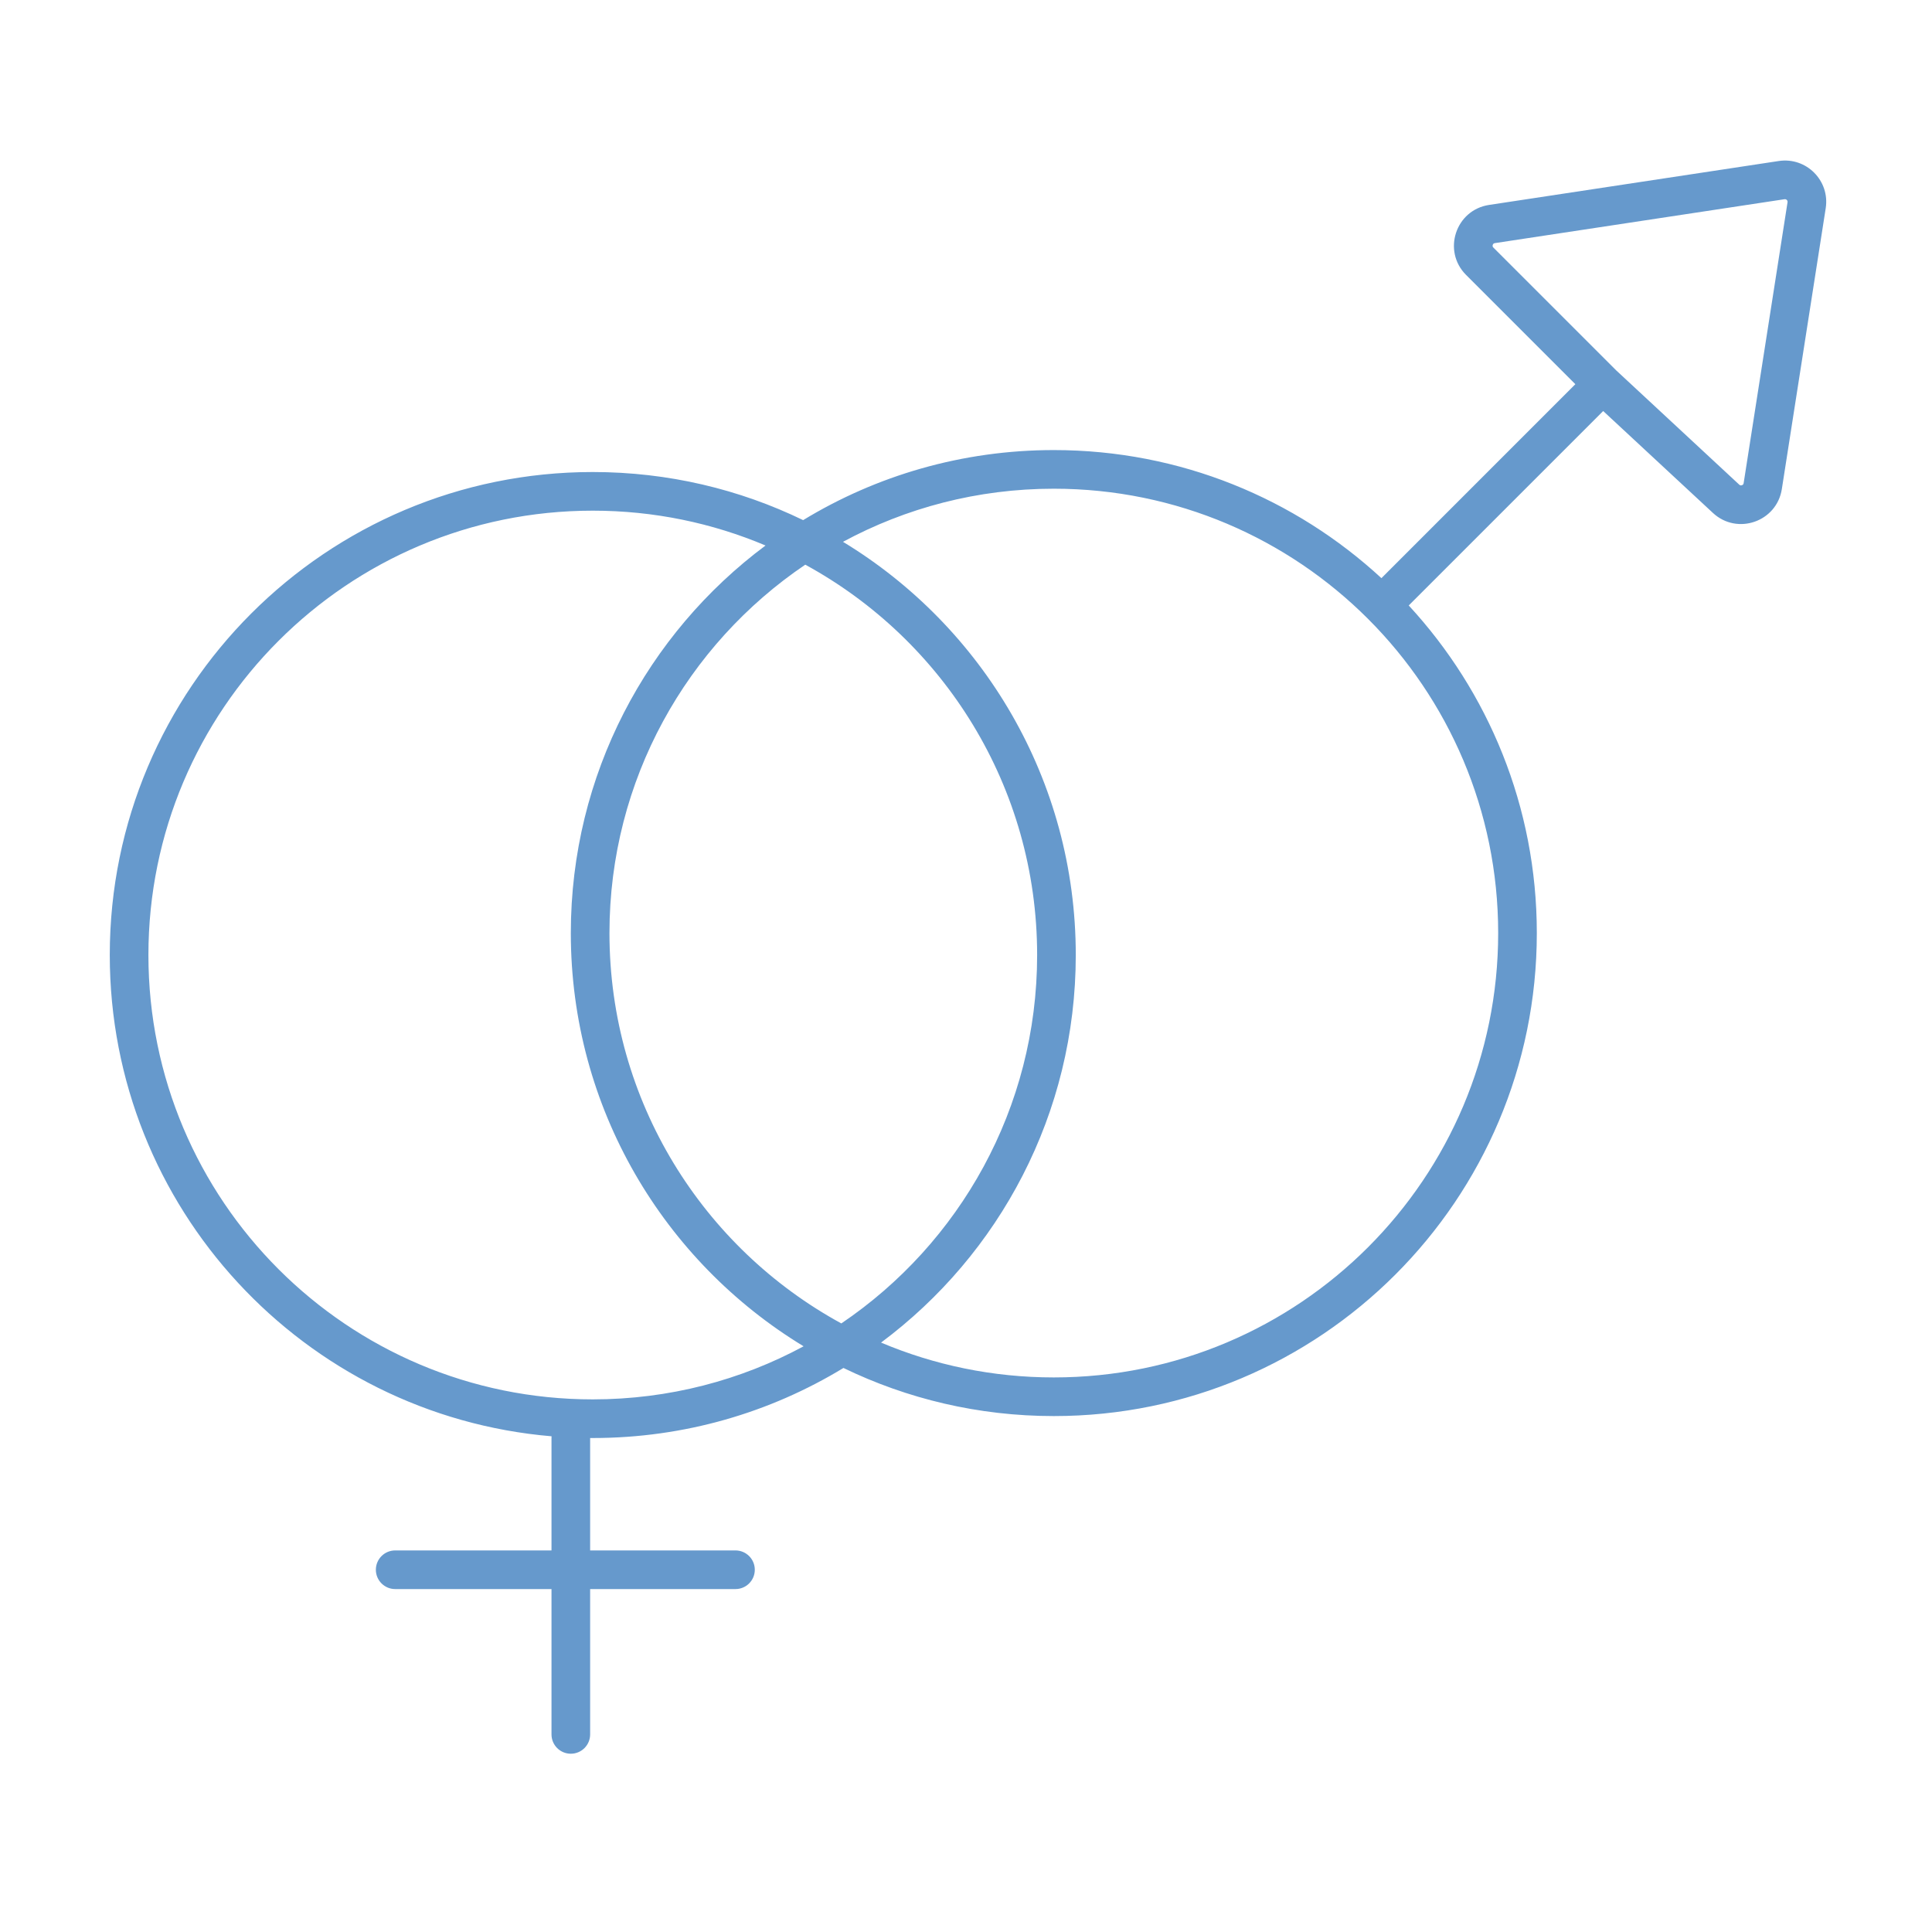 <svg width="88" height="88" viewBox="0 0 88 88" fill="none" xmlns="http://www.w3.org/2000/svg">
<path fill-rule="evenodd" clip-rule="evenodd" d="M81.42 9.212C81.433 9.131 81.364 9.062 81.284 9.074L68.088 11.074C68.055 11.079 68.038 11.09 68.028 11.099C68.014 11.111 68.001 11.13 67.993 11.155C67.984 11.18 67.984 11.203 67.988 11.221C67.991 11.235 67.998 11.254 68.022 11.277L73.611 16.866L79.221 22.076C79.244 22.097 79.263 22.104 79.277 22.107C79.295 22.11 79.318 22.109 79.342 22.101C79.366 22.093 79.384 22.079 79.396 22.066C79.405 22.055 79.416 22.038 79.421 22.006L81.42 9.212ZM71.755 17.5L66.777 12.522C65.687 11.431 66.3 9.565 67.825 9.334L81.02 7.334C82.276 7.144 83.355 8.228 83.159 9.483L81.16 22.278C80.927 23.766 79.127 24.39 78.023 23.365L73.023 18.722L64.166 27.578C67.787 31.5 70 36.742 70 42.5C70 54.65 60.15 64.5 48 64.5C44.565 64.5 41.314 63.713 38.418 62.309C35.089 64.334 31.181 65.5 27 65.5C26.96 65.5 26.92 65.5 26.88 65.5V70.62H33.5C33.986 70.62 34.38 71.014 34.38 71.5C34.38 71.986 33.986 72.38 33.5 72.38H26.88V79C26.88 79.486 26.486 79.88 26 79.88C25.514 79.88 25.12 79.486 25.12 79V72.38H18C17.514 72.38 17.12 71.986 17.12 71.5C17.12 71.014 17.514 70.62 18 70.62H25.12V65.5C25.12 65.474 25.121 65.447 25.123 65.421C13.852 64.469 5 55.018 5 43.5C5 31.35 14.85 21.5 27 21.5C30.435 21.5 33.686 22.287 36.582 23.691C39.911 21.666 43.819 20.5 48 20.5C53.759 20.5 59 22.713 62.922 26.334L71.755 17.5ZM34.869 24.847C32.45 23.825 29.791 23.26 27 23.26C15.822 23.26 6.76 32.322 6.76 43.5C6.76 54.678 15.822 63.74 27 63.74C30.475 63.74 33.745 62.864 36.603 61.322C30.247 57.464 26 50.478 26 42.5C26 35.272 29.486 28.857 34.869 24.847ZM38.321 60.28C32.029 56.848 27.76 50.172 27.76 42.5C27.76 35.516 31.298 29.358 36.679 25.72C42.971 29.152 47.24 35.828 47.24 43.5C47.24 50.484 43.702 56.642 38.321 60.28ZM40.131 61.153C45.514 57.143 49 50.729 49 43.5C49 35.522 44.753 28.536 38.397 24.679C41.255 23.136 44.525 22.26 48 22.26C59.178 22.26 68.24 31.322 68.24 42.5C68.24 53.678 59.178 62.74 48 62.74C45.209 62.74 42.55 62.175 40.131 61.153Z" fill="#6699CC"/>
</svg>
